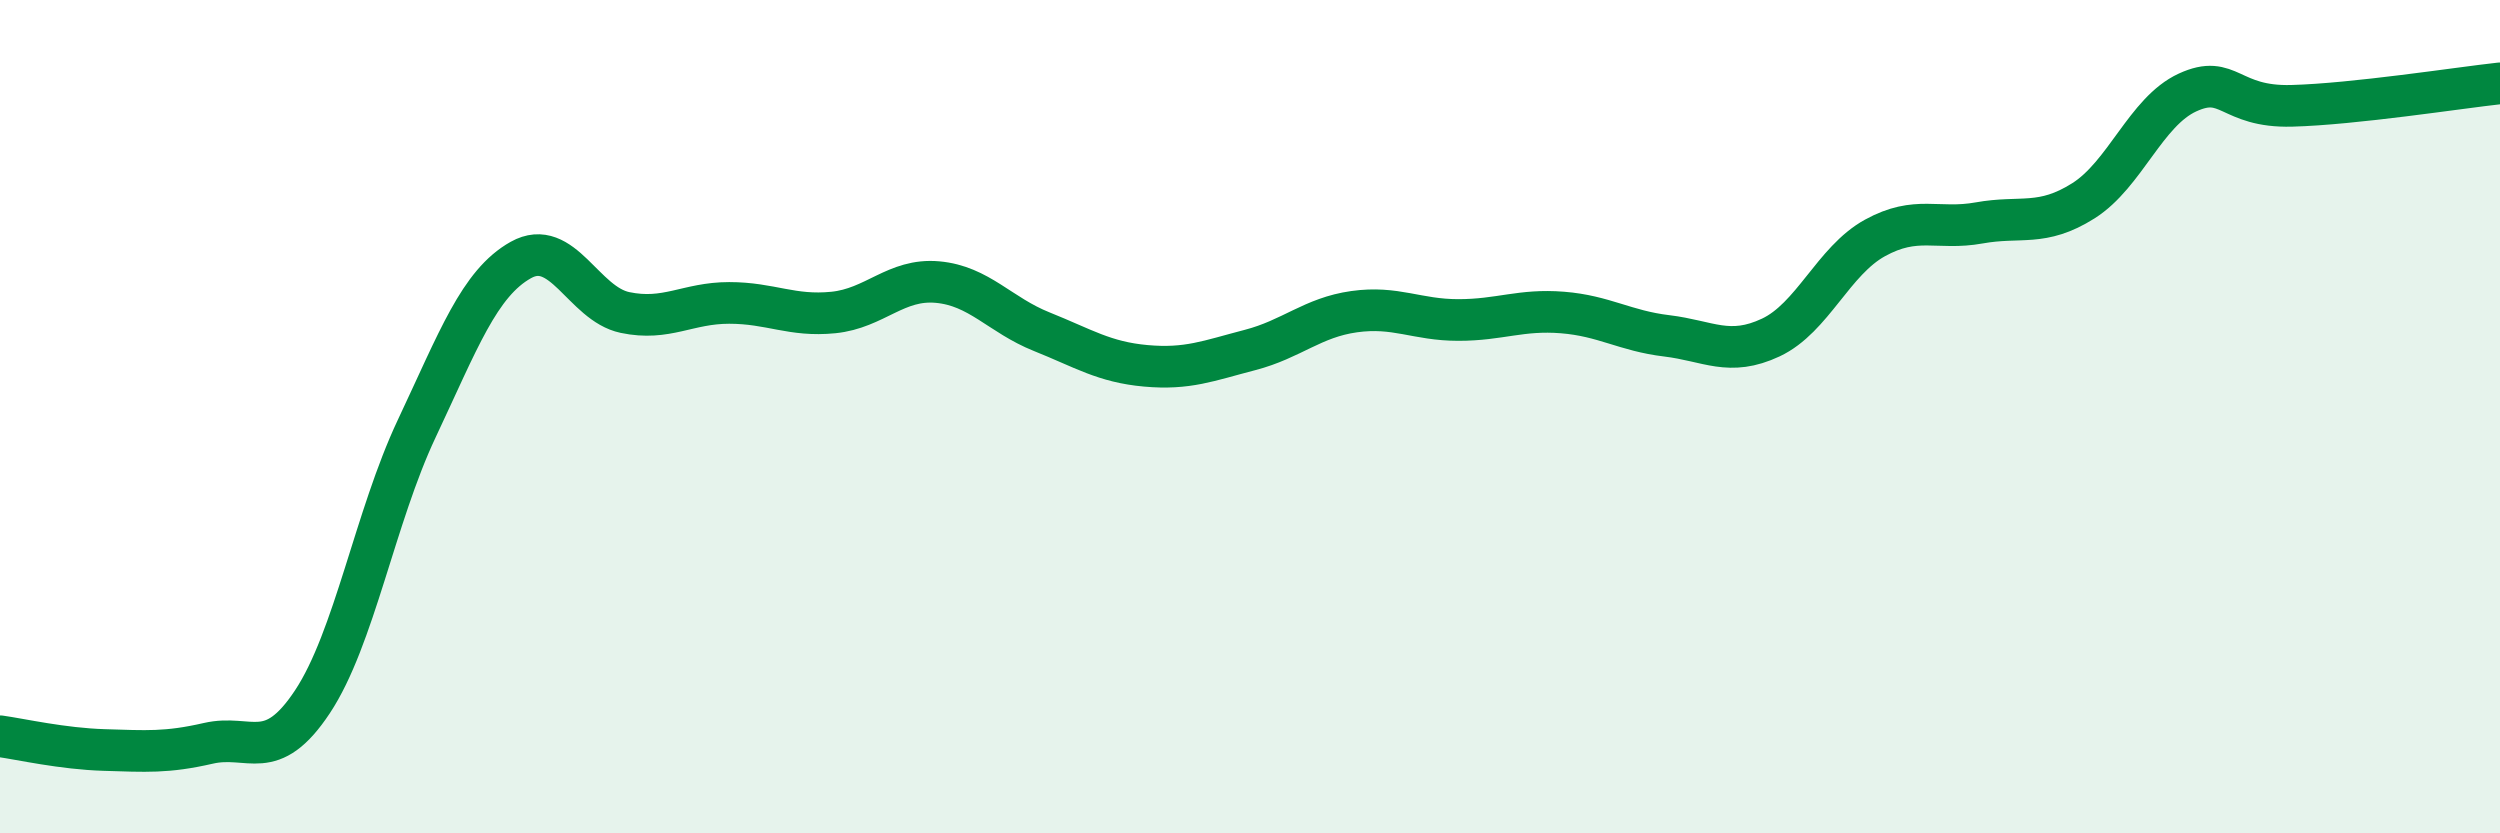 
    <svg width="60" height="20" viewBox="0 0 60 20" xmlns="http://www.w3.org/2000/svg">
      <path
        d="M 0,17.67 C 0.5,17.74 1.5,17.97 2.5,18 C 3.5,18.03 4,18.07 5,17.84 C 6,17.61 6.5,18.35 7.5,16.84 C 8.5,15.33 9,12.41 10,10.29 C 11,8.17 11.5,6.8 12.5,6.24 C 13.5,5.68 14,7.29 15,7.5 C 16,7.71 16.5,7.27 17.5,7.27 C 18.5,7.27 19,7.6 20,7.5 C 21,7.4 21.5,6.68 22.5,6.77 C 23.5,6.86 24,7.56 25,7.96 C 26,8.36 26.5,8.69 27.5,8.78 C 28.5,8.87 29,8.66 30,8.4 C 31,8.14 31.5,7.62 32.5,7.48 C 33.5,7.34 34,7.68 35,7.68 C 36,7.68 36.5,7.42 37.5,7.5 C 38.5,7.58 39,7.94 40,8.06 C 41,8.18 41.5,8.57 42.5,8.1 C 43.5,7.63 44,6.26 45,5.71 C 46,5.16 46.5,5.53 47.5,5.35 C 48.5,5.17 49,5.45 50,4.82 C 51,4.19 51.5,2.68 52.5,2.22 C 53.5,1.76 53.5,2.58 55,2.54 C 56.5,2.5 59,2.11 60,2L60 20L0 20Z"
        fill="#008740"
        opacity="0.1"
        stroke-linecap="round"
        stroke-linejoin="round"
      />
      <path
        d="M 0,17.67 C 0.5,17.74 1.5,17.97 2.5,18 C 3.5,18.03 4,18.07 5,17.84 C 6,17.61 6.5,18.35 7.5,16.84 C 8.5,15.33 9,12.41 10,10.29 C 11,8.17 11.5,6.8 12.5,6.24 C 13.5,5.68 14,7.29 15,7.5 C 16,7.71 16.5,7.27 17.5,7.27 C 18.5,7.27 19,7.6 20,7.5 C 21,7.4 21.5,6.68 22.5,6.77 C 23.5,6.86 24,7.56 25,7.96 C 26,8.36 26.5,8.69 27.5,8.78 C 28.5,8.87 29,8.66 30,8.4 C 31,8.14 31.5,7.62 32.5,7.48 C 33.5,7.34 34,7.68 35,7.68 C 36,7.68 36.5,7.42 37.5,7.5 C 38.5,7.58 39,7.94 40,8.06 C 41,8.18 41.5,8.57 42.5,8.1 C 43.5,7.63 44,6.26 45,5.71 C 46,5.16 46.5,5.53 47.5,5.35 C 48.5,5.17 49,5.45 50,4.82 C 51,4.19 51.5,2.68 52.5,2.22 C 53.5,1.76 53.5,2.58 55,2.54 C 56.5,2.5 59,2.11 60,2"
        stroke="#008740"
        stroke-width="1"
        fill="none"
        stroke-linecap="round"
        stroke-linejoin="round"
      />
    </svg>
  